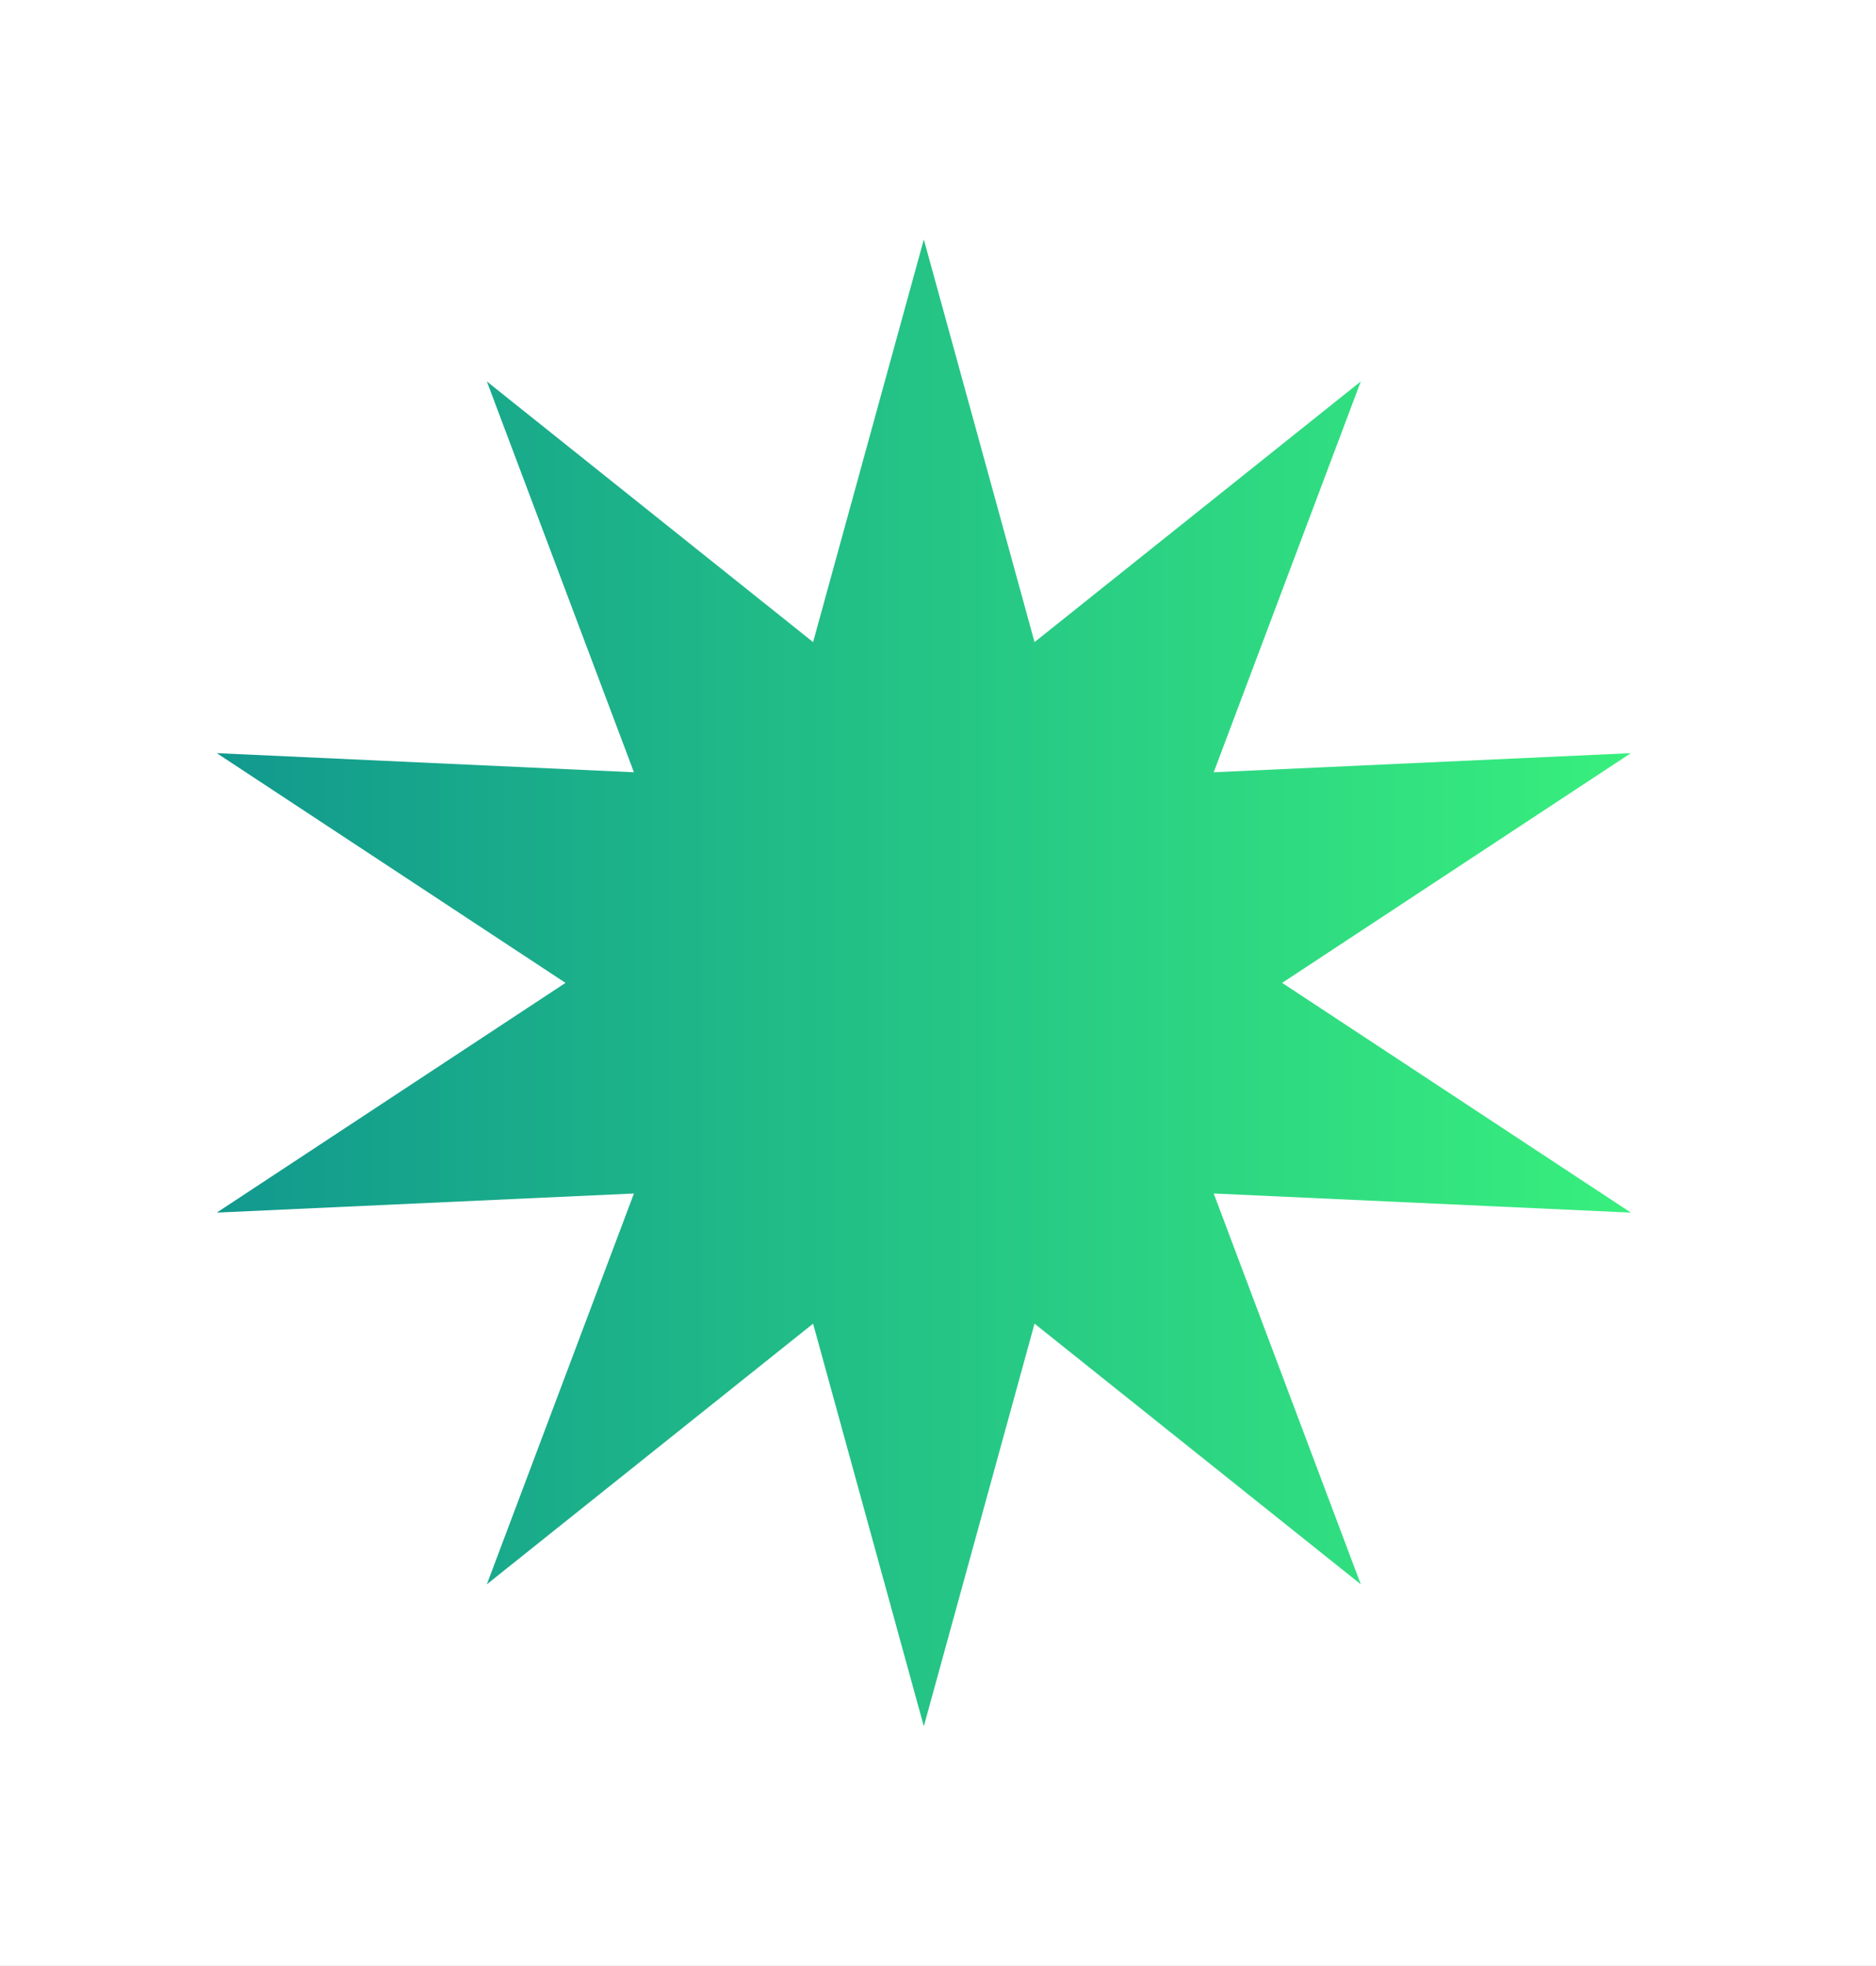<svg width="188" height="197" viewBox="0 0 188 197" fill="none" xmlns="http://www.w3.org/2000/svg">
<rect width="188" height="197" fill="#B8B8B8"/>
<g id="&#208;&#160;&#208;&#181;&#208;&#179;&#208;&#184;&#209;&#129;&#209;&#130;&#209;&#128;&#208;&#176;&#209;&#134;&#208;&#184;&#209;&#143;" clip-path="url(#clip0_0_1)">
<rect width="1440" height="1696" transform="translate(0 -132)" fill="white"/>
<g id="Pattern" filter="url(#filter0_f_0_1)">
<path id="Vector" d="M92.579 24L103.675 64.349L136.369 38.228L121.63 77.393L163.432 75.478L128.488 98.5L163.432 121.522L121.63 119.607L136.369 158.772L103.675 132.652L92.579 173L81.482 132.652L48.789 158.772L63.528 119.607L21.725 121.522L56.67 98.5L21.725 75.478L63.528 77.393L48.789 38.228L81.482 64.349L92.579 24Z" fill="url(#paint0_linear_0_1)"/>
</g>
</g>
<defs>
<filter id="filter0_f_0_1" x="-6" y="0" width="197" height="197" filterUnits="userSpaceOnUse" color-interpolation-filters="sRGB">
<feFlood flood-opacity="0" result="BackgroundImageFix"/>
<feBlend mode="normal" in="SourceGraphic" in2="BackgroundImageFix" result="shape"/>
<feGaussianBlur stdDeviation="12" result="effect1_foregroundBlur_0_1"/>
</filter>
<linearGradient id="paint0_linear_0_1" x1="21.725" y1="98.5" x2="163.432" y2="98.5" gradientUnits="userSpaceOnUse">
<stop stop-color="#11998E"/>
<stop offset="1" stop-color="#38EF7D"/>
</linearGradient>
<clipPath id="clip0_0_1">
<rect width="1440" height="1696" fill="white" transform="translate(0 -132)"/>
</clipPath>
</defs>
</svg>

